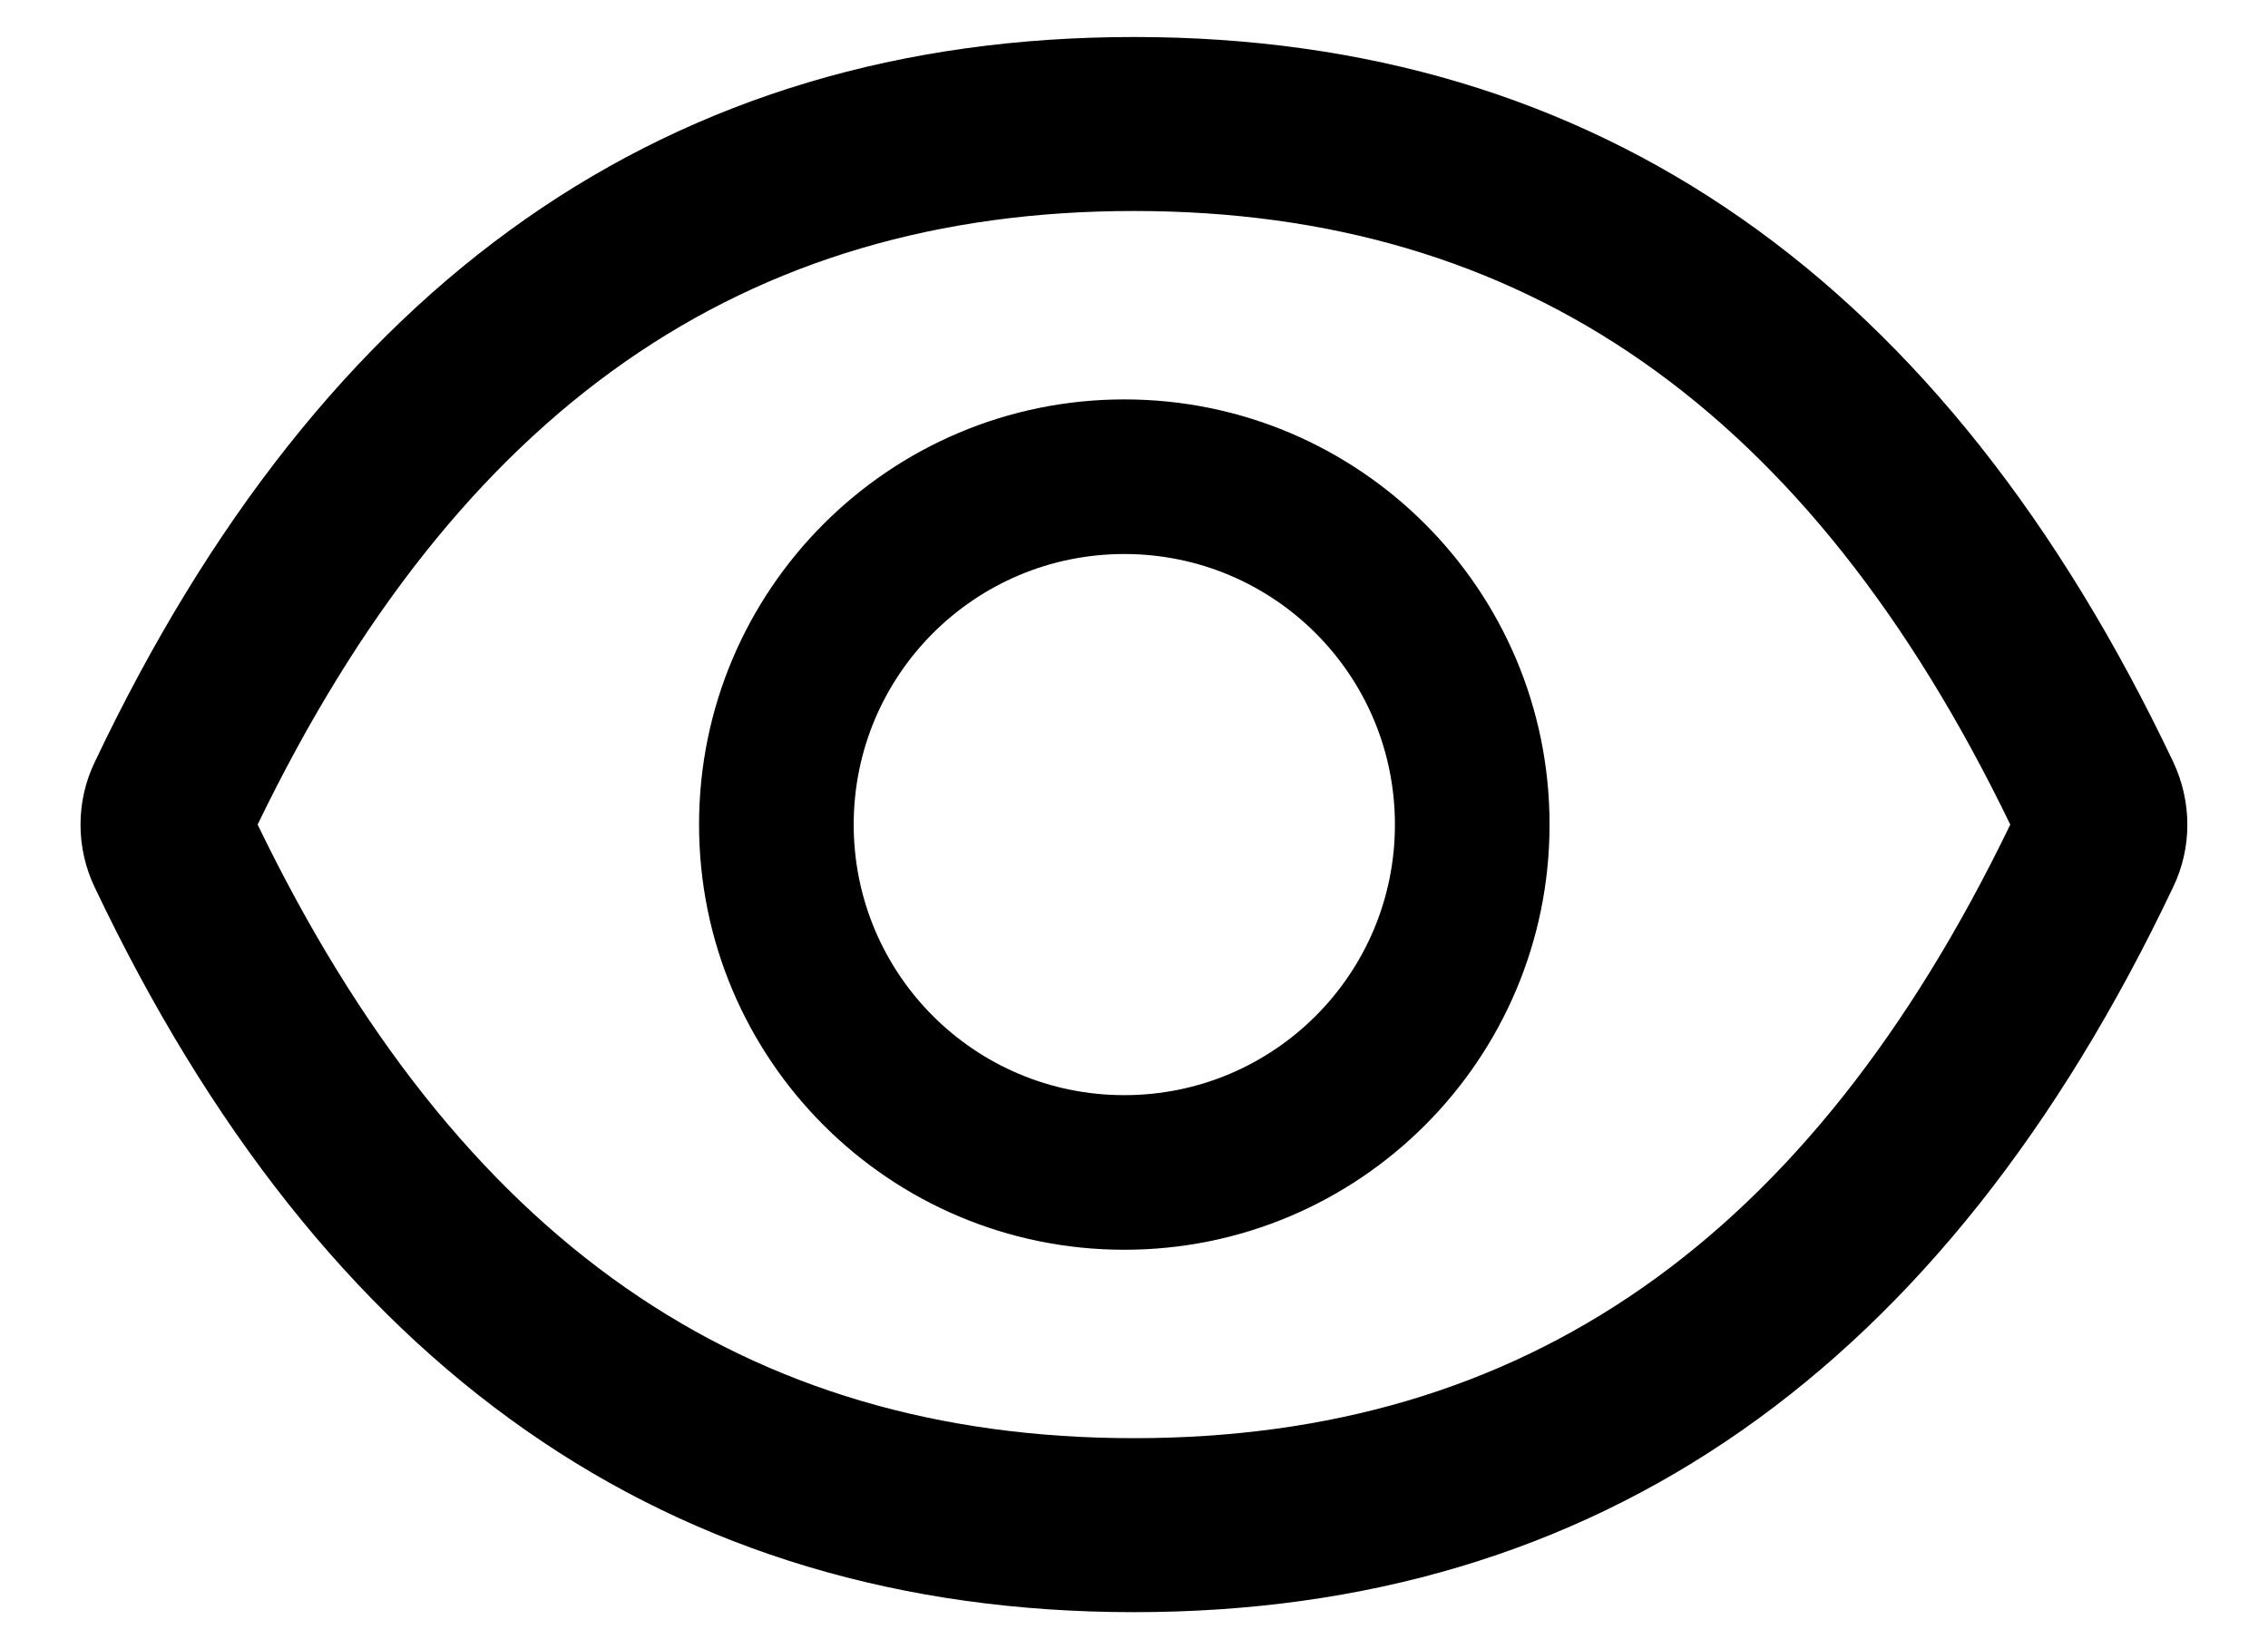 <svg width="22" height="16" viewBox="0 0 22 16" fill="none" xmlns="http://www.w3.org/2000/svg">
<path d="M21.082 7.395C18.86 2.715 15.502 0.359 10.999 0.359C6.495 0.359 3.138 2.715 0.917 7.398C0.827 7.586 0.781 7.792 0.781 8.001C0.781 8.21 0.827 8.416 0.917 8.605C3.138 13.285 6.497 15.641 10.999 15.641C15.504 15.641 18.86 13.285 21.082 8.602C21.263 8.223 21.263 7.782 21.082 7.395ZM10.999 13.953C7.219 13.953 4.451 12.036 2.499 8C4.451 3.964 7.219 2.047 10.999 2.047C14.78 2.047 17.548 3.964 19.5 8C17.55 12.036 14.782 13.953 10.999 13.953ZM10.906 3.875C8.628 3.875 6.781 5.722 6.781 8C6.781 10.278 8.628 12.125 10.906 12.125C13.184 12.125 15.031 10.278 15.031 8C15.031 5.722 13.184 3.875 10.906 3.875ZM10.906 10.625C9.455 10.625 8.281 9.451 8.281 8C8.281 6.549 9.455 5.375 10.906 5.375C12.356 5.375 13.531 6.549 13.531 8C13.531 9.451 12.356 10.625 10.906 10.625Z" fill="black"/>
</svg>
